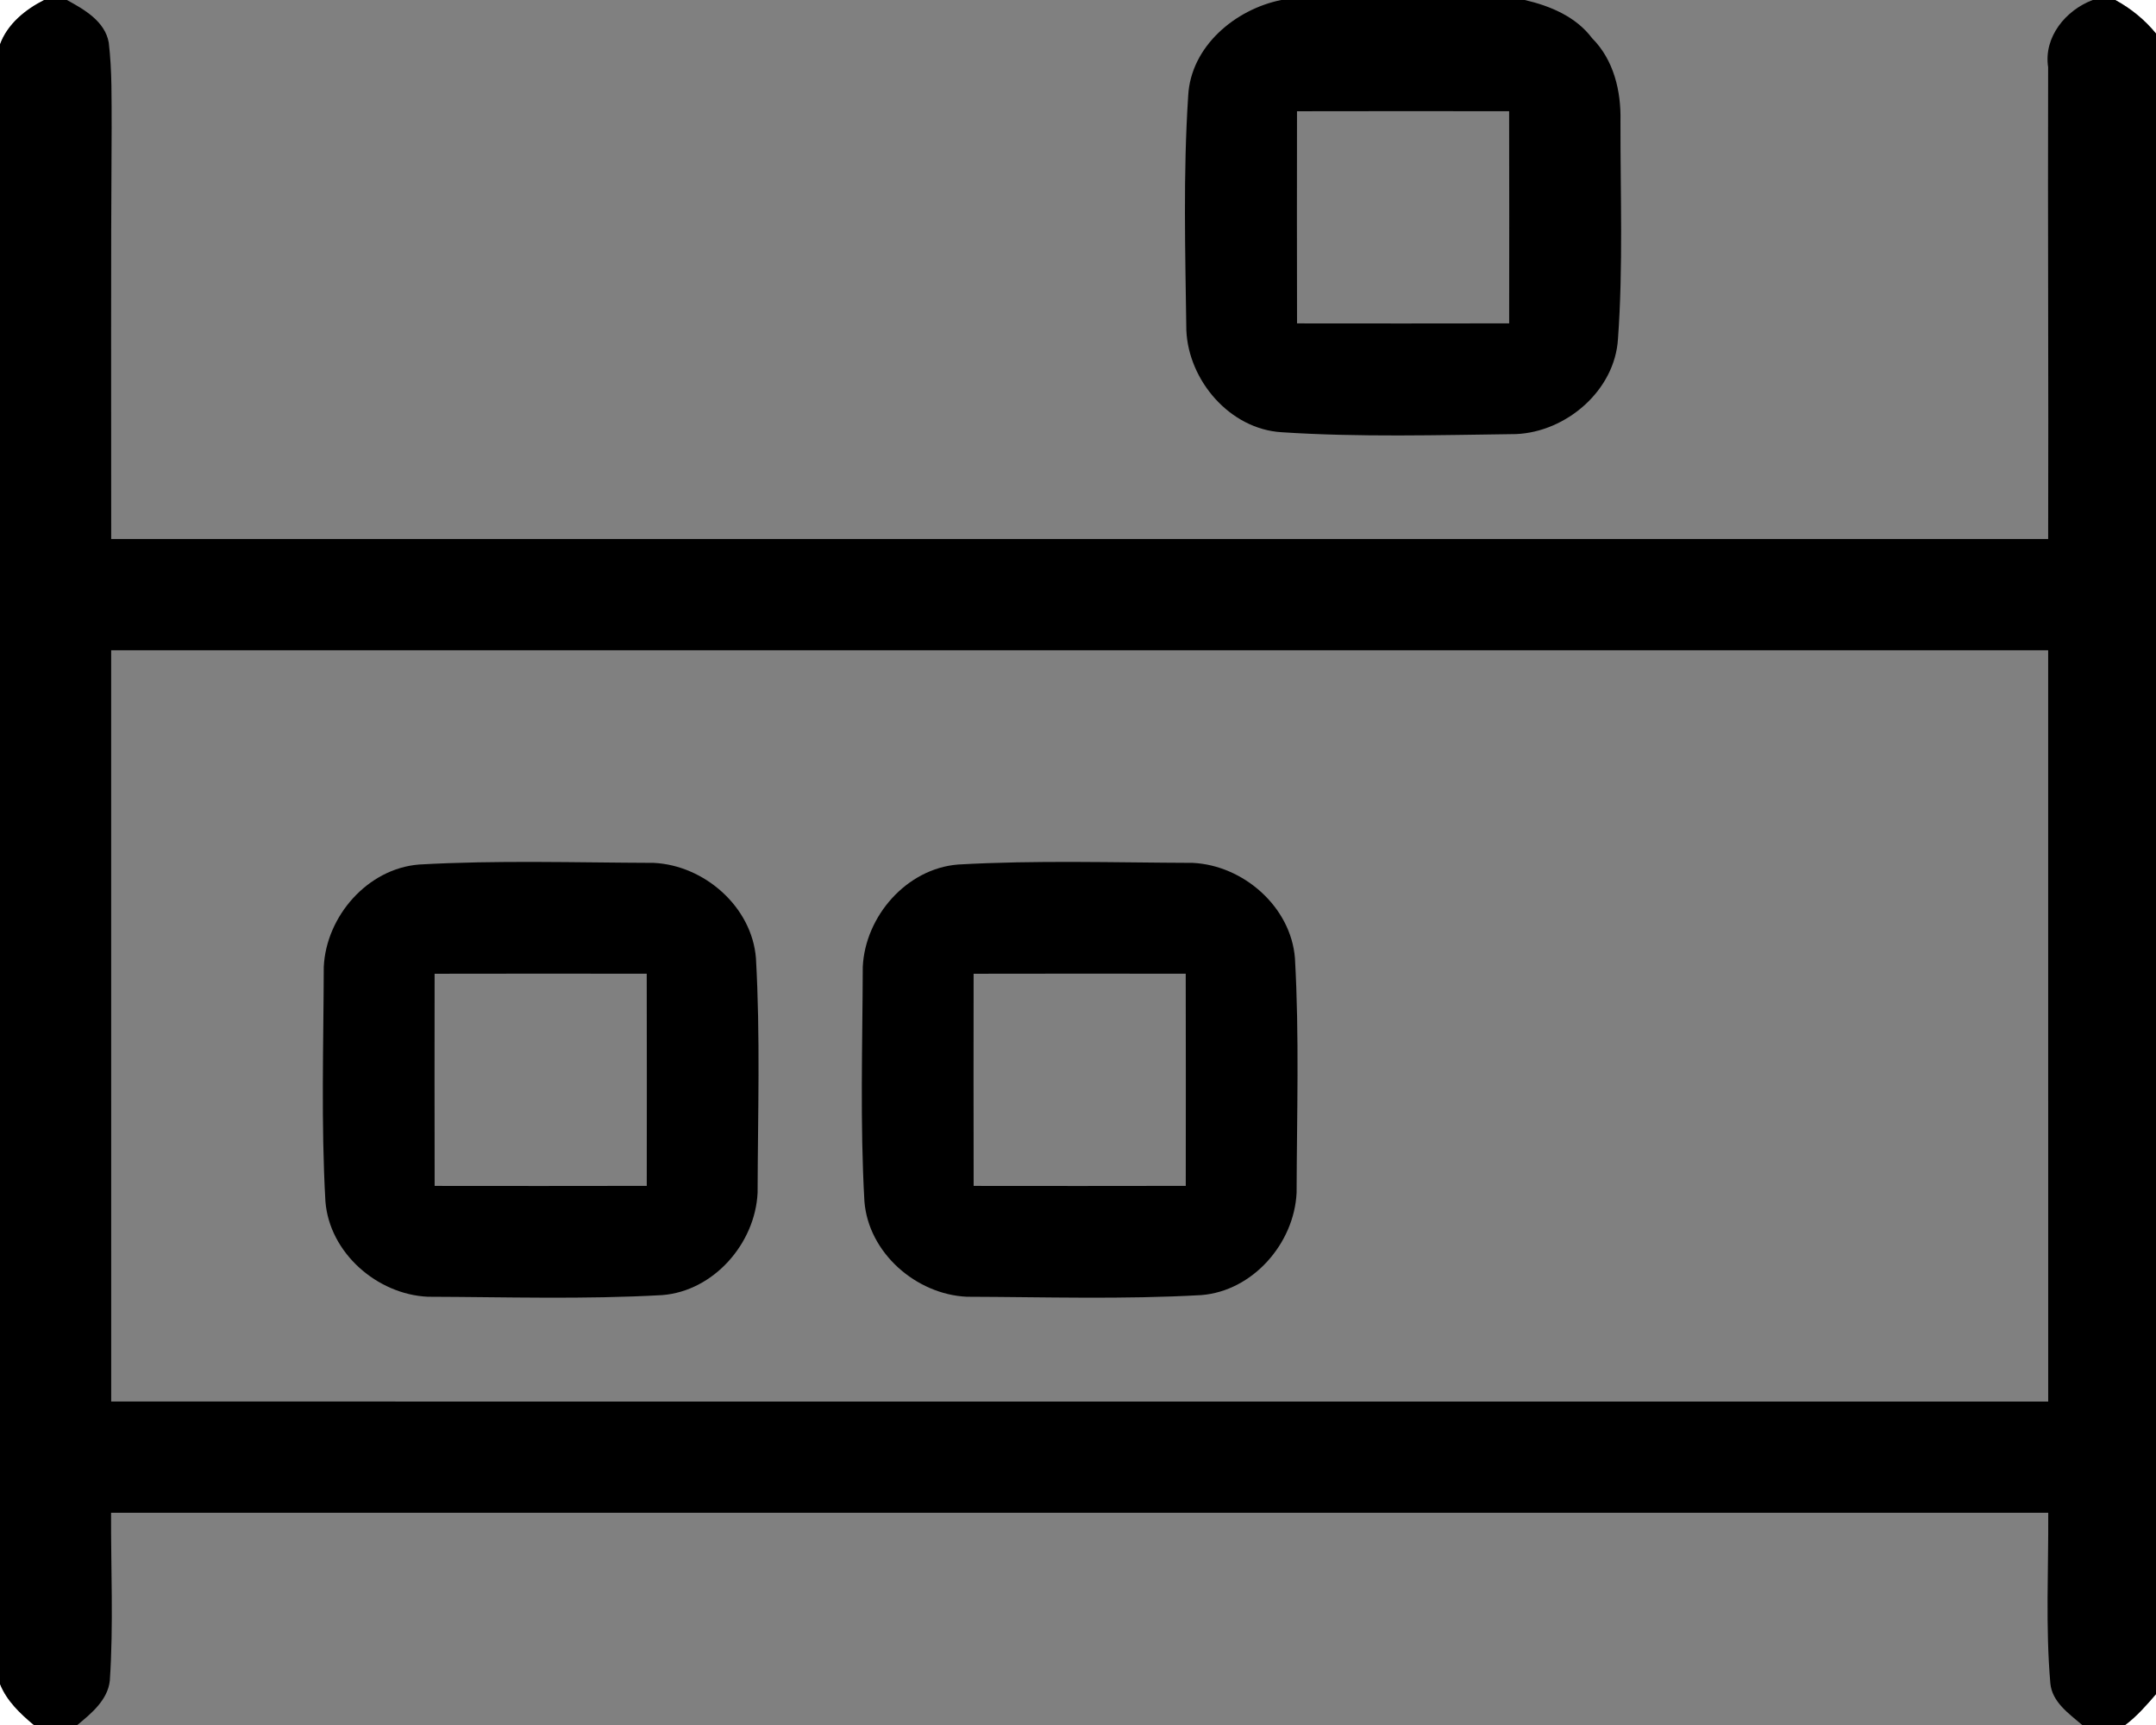 <?xml version="1.0" encoding="UTF-8" ?>
<!DOCTYPE svg PUBLIC "-//W3C//DTD SVG 1.1//EN" "http://www.w3.org/Graphics/SVG/1.1/DTD/svg11.dtd">
<svg width="640pt" height="512pt" viewBox="0 0 640 512" version="1.1" xmlns="http://www.w3.org/2000/svg">
<rect x="0" y="0" width="640" height="512" fill="#808080" stroke="none"/>
<g id="#ffffffff">
<path fill="#ffffff" opacity="1.00" d=" M 0.00 0.00 L 13.11 0.00 C 7.50 2.85 2.23 7.11 0.00 13.18 L 0.00 0.00 Z" />
<path fill="#ffffff" opacity="1.00" d=" M 627.90 0.00 L 640.00 0.00 L 640.00 9.96 C 636.68 5.90 632.52 2.49 627.90 0.00 Z" />
<path fill="#ffffff" opacity="1.00" d=" M 0.00 499.83 C 2.00 504.84 5.99 508.61 10.05 512.00 L 0.00 512.00 L 0.00 499.83 Z" />
<path fill="#ffffff" opacity="1.00" d=" M 630.86 512.00 C 634.32 509.40 637.19 506.11 640.00 502.84 L 640.00 512.00 L 630.86 512.00 Z" />
</g>
<g id="#000000ff">
<path fill="#000000" opacity="1.00" d=" M 13.11 0.00 L 19.85 0.00 C 25.03 2.81 31.17 6.34 32.28 12.63 C 33.29 21.05 33.10 29.54 33.14 38.00 C 32.88 78.66 33.03 119.32 33.01 159.99 C 224.67 160.01 416.33 160.01 607.99 159.99 C 608.12 113.31 607.85 66.63 607.98 19.95 C 606.60 10.97 613.22 3.01 621.22 0.00 L 627.90 0.00 C 632.52 2.49 636.68 5.90 640.00 9.96 L 640.00 502.84 C 637.19 506.11 634.32 509.40 630.86 512.00 L 618.09 512.00 C 614.18 508.63 609.11 505.19 608.63 499.56 C 607.18 482.74 608.11 465.85 608.01 449.01 C 416.33 449.00 224.65 448.99 32.97 449.01 C 32.90 465.61 33.72 482.25 32.60 498.83 C 31.99 504.54 27.14 508.57 22.95 512.00 L 10.05 512.00 C 5.99 508.61 2.00 504.84 0.00 499.83 L 0.00 13.18 C 2.23 7.11 7.50 2.85 13.11 0.00 M 33.00 193.00 C 33.00 267.33 32.99 341.66 33.01 415.99 C 224.67 416.01 416.33 416.00 608.00 416.00 C 608.00 341.67 608.01 267.34 607.99 193.01 C 416.33 192.99 224.67 193.00 33.00 193.00 Z" />
<path fill="#000000" opacity="1.00" d=" M 380.33 0.00 L 452.63 0.00 C 460.19 1.76 467.81 4.93 472.62 11.35 C 479.07 17.81 481.24 27.11 481.03 35.96 C 480.98 57.49 481.85 79.08 480.29 100.57 C 479.38 115.87 464.97 128.21 450.02 128.84 C 426.84 129.14 403.58 129.81 380.43 128.29 C 365.13 127.38 352.79 112.98 352.16 98.02 C 351.85 74.84 351.19 51.58 352.71 28.43 C 353.47 13.77 366.65 2.77 380.33 0.00 M 385.01 33.02 C 384.98 54.01 384.97 75.00 385.02 95.99 C 406.01 96.01 427.00 96.03 447.99 95.98 C 448.01 74.99 448.03 54.00 447.98 33.01 C 426.99 32.99 406.00 32.97 385.01 33.02 Z" />
<path fill="#000000" opacity="1.00" d=" M 124.41 256.60 C 147.58 255.28 170.83 256.03 194.03 256.11 C 209.06 256.82 223.20 269.13 224.40 284.41 C 225.71 307.57 224.96 330.83 224.89 354.03 C 224.18 369.06 211.87 383.20 196.59 384.40 C 173.42 385.71 150.16 384.96 126.97 384.89 C 111.94 384.18 97.80 371.87 96.60 356.59 C 95.28 333.42 96.04 310.16 96.11 286.97 C 96.82 271.94 109.13 257.80 124.41 256.60 M 129.01 289.02 C 128.99 310.01 128.97 331.00 129.02 351.99 C 150.01 352.01 171.00 352.03 191.99 351.98 C 192.01 330.99 192.03 310.00 191.98 289.01 C 170.99 288.99 150.00 288.97 129.01 289.02 Z" />
<path fill="#000000" opacity="1.00" d=" M 284.41 256.60 C 307.57 255.28 330.83 256.03 354.03 256.11 C 369.06 256.82 383.20 269.13 384.40 284.41 C 385.71 307.57 384.96 330.83 384.89 354.03 C 384.18 369.06 371.87 383.20 356.59 384.40 C 333.42 385.71 310.16 384.96 286.97 384.89 C 271.94 384.18 257.80 371.87 256.60 356.59 C 255.28 333.42 256.03 310.16 256.11 286.97 C 256.82 271.94 269.13 257.80 284.41 256.60 M 289.01 289.02 C 288.99 310.01 288.97 331.00 289.02 351.99 C 310.01 352.01 331.00 352.03 351.99 351.98 C 352.01 330.99 352.03 310.00 351.98 289.01 C 330.99 288.99 310.00 288.97 289.01 289.02 Z" />
</g>
</svg>

